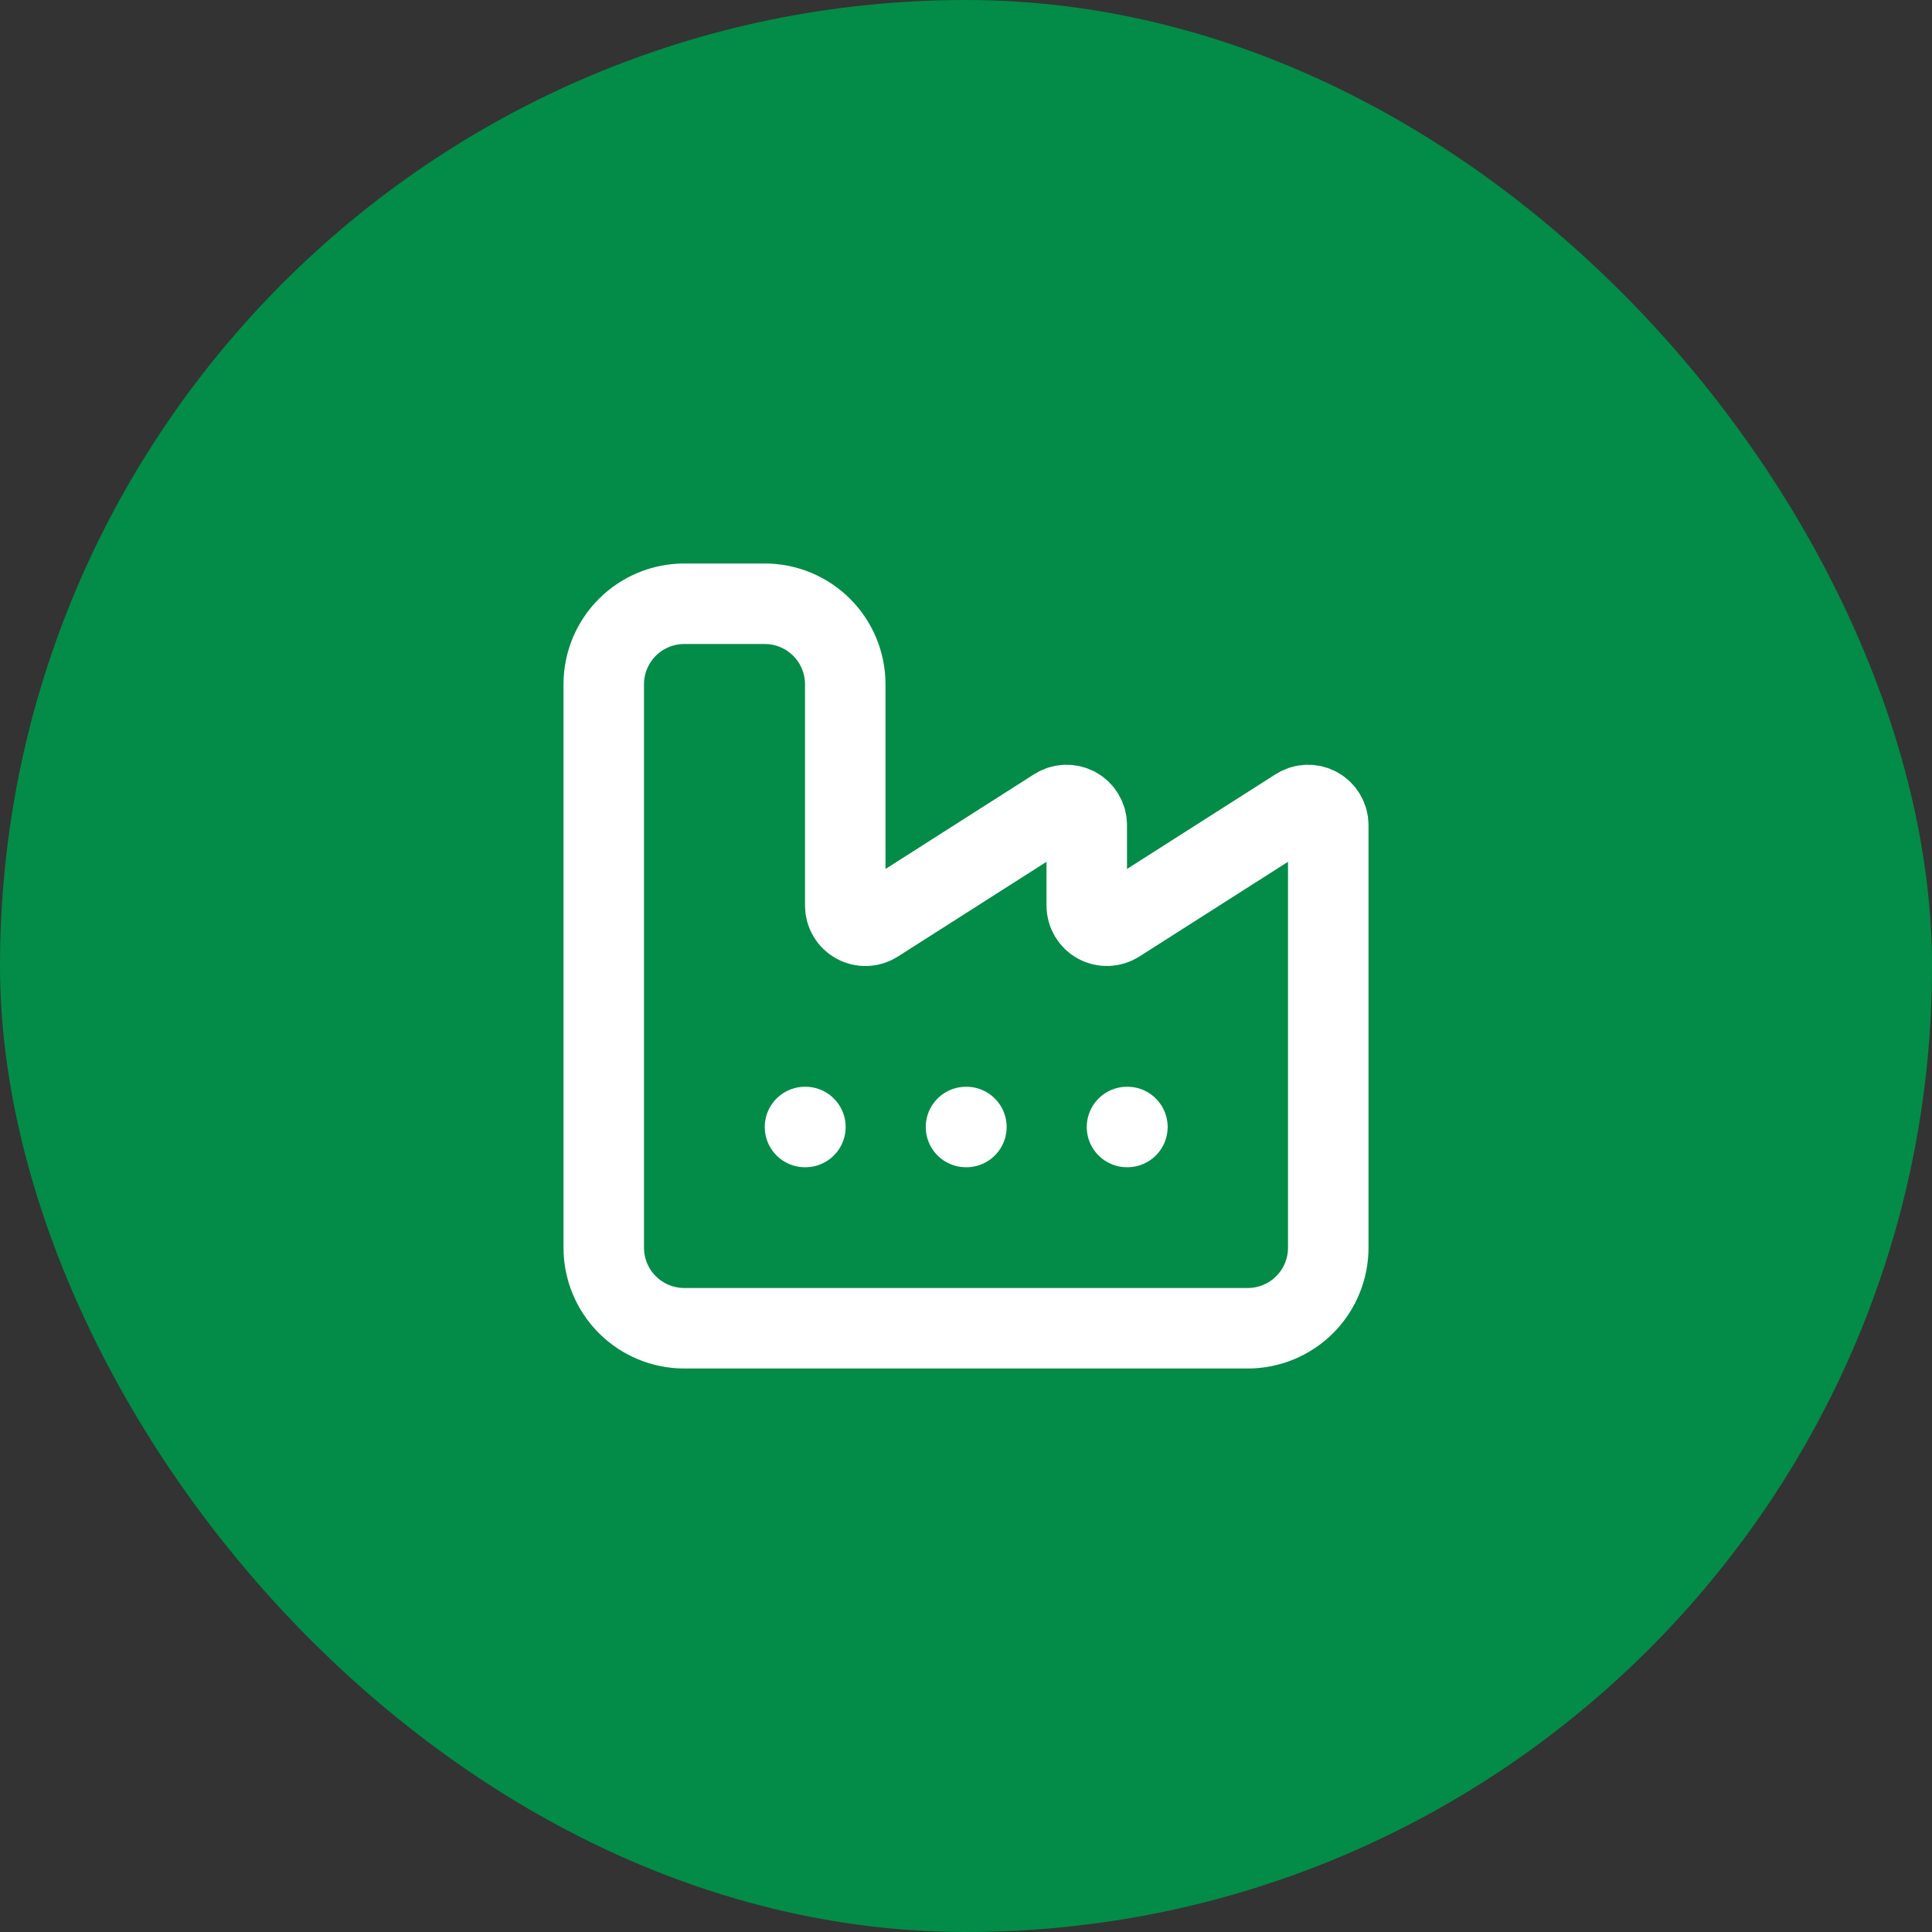 <svg width="48" height="48" viewBox="0 0 48 48" fill="none" xmlns="http://www.w3.org/2000/svg">
<rect x="0" y="0" width="48" height="48" fill="#333333" stroke="none"/>
<rect width="48" height="48" rx="24" fill="#028C47"/>
<path d="M24 28H24.01" stroke="white" stroke-width="2" stroke-linecap="round" stroke-linejoin="round"/>
<path d="M28 28H28.01" stroke="white" stroke-width="2" stroke-linecap="round" stroke-linejoin="round"/>
<path d="M15 31C15 31.53 15.211 32.039 15.586 32.414C15.961 32.789 16.47 33 17 33H31C31.53 33 32.039 32.789 32.414 32.414C32.789 32.039 33 31.53 33 31V20.5C33 20.41 32.976 20.322 32.93 20.245C32.885 20.168 32.819 20.104 32.74 20.061C32.662 20.018 32.573 19.997 32.483 20C32.394 20.003 32.307 20.03 32.231 20.078L27.769 22.922C27.693 22.97 27.606 22.997 27.517 23C27.427 23.003 27.338 22.982 27.259 22.939C27.181 22.896 27.115 22.832 27.07 22.755C27.024 22.678 27 22.59 27 22.5V20.5C27 20.41 26.976 20.322 26.93 20.245C26.885 20.168 26.819 20.104 26.741 20.061C26.662 20.018 26.573 19.997 26.483 20C26.394 20.003 26.307 20.03 26.231 20.078L21.77 22.922C21.694 22.971 21.607 22.998 21.517 23.001C21.427 23.004 21.338 22.983 21.26 22.94C21.181 22.896 21.115 22.833 21.07 22.756C21.024 22.678 21 22.59 21 22.5V17C21 16.47 20.789 15.961 20.414 15.586C20.039 15.211 19.53 15 19 15H17C16.47 15 15.961 15.211 15.586 15.586C15.211 15.961 15 16.47 15 17V31Z" stroke="white" stroke-width="2" stroke-linecap="round" stroke-linejoin="round"/>
<path d="M20 28H20.01" stroke="white" stroke-width="2" stroke-linecap="round" stroke-linejoin="round"/>
</svg>
